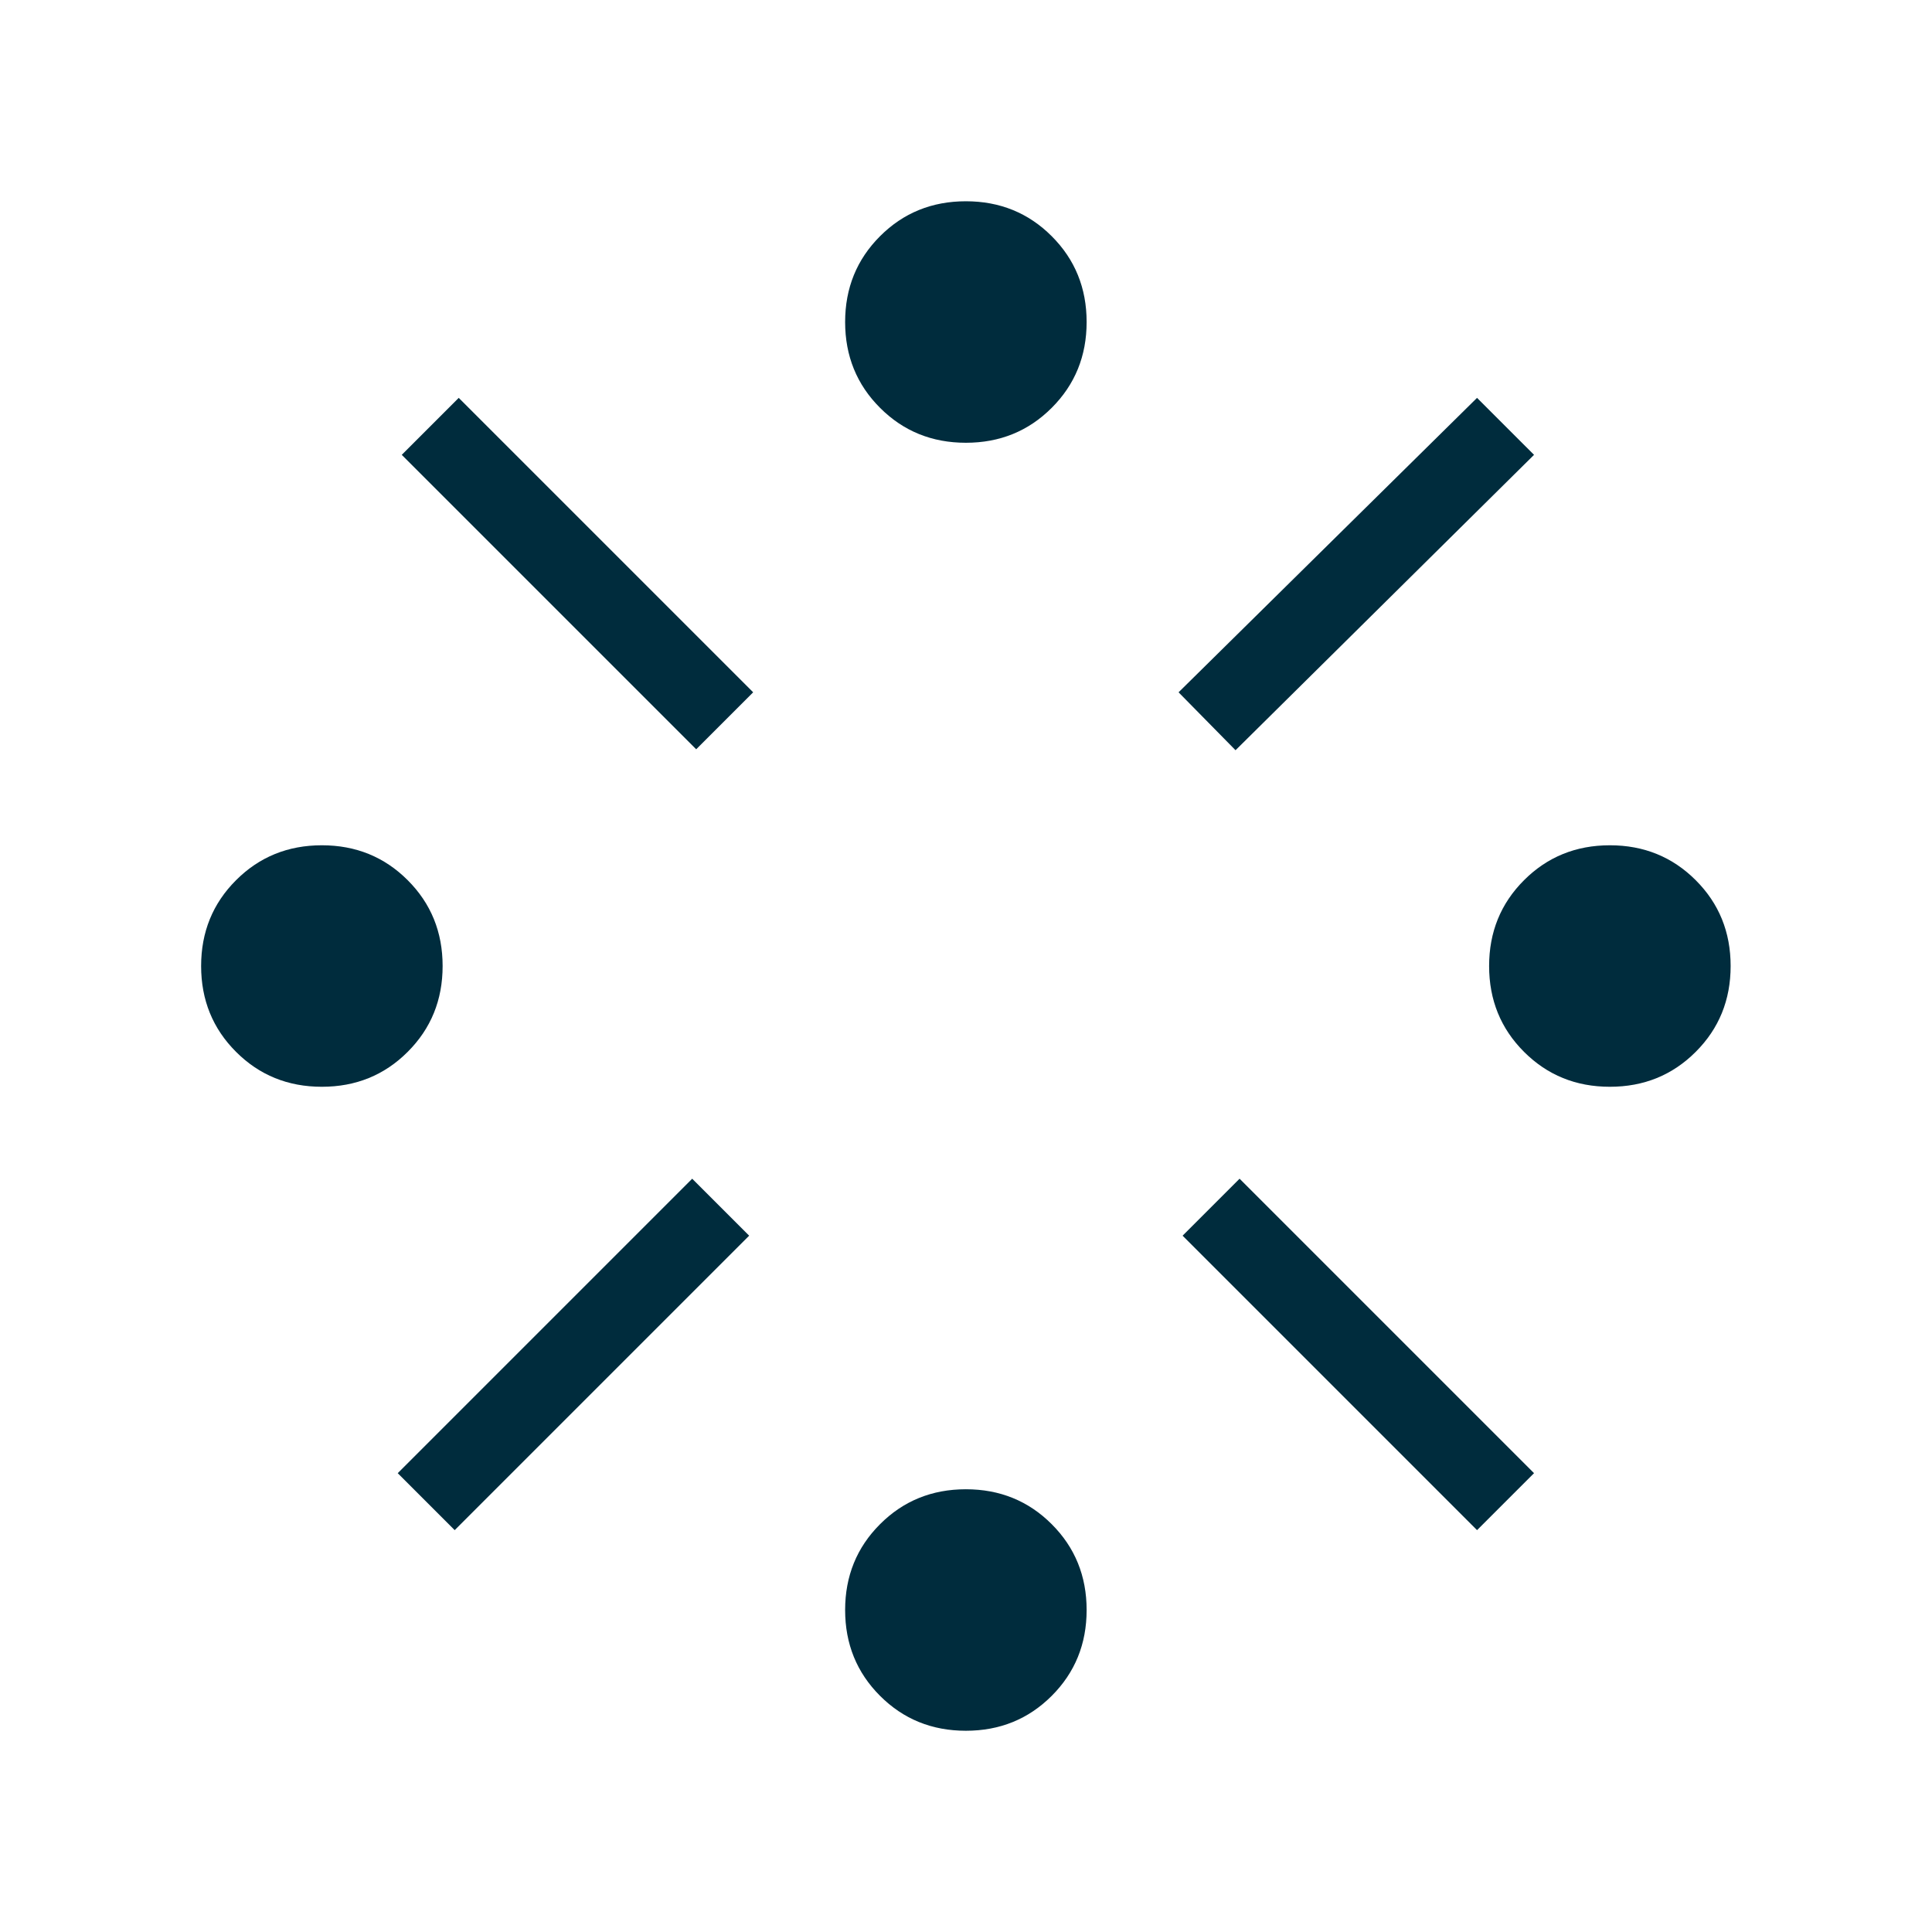 <svg width="80" height="80" viewBox="0 0 80 80" fill="none" xmlns="http://www.w3.org/2000/svg">
<mask id="mask0_234_9909" style="mask-type:alpha" maskUnits="userSpaceOnUse" x="0" y="0" width="80" height="80">
<rect width="80" height="80" fill="#D9D9D9"/>
</mask>
<g mask="url(#mask0_234_9909)">
<path d="M13.328 45.001C11.922 45.001 10.737 44.519 9.774 43.555C8.81 42.592 8.328 41.407 8.328 40.001C8.328 38.594 8.81 37.41 9.774 36.447C10.737 35.483 11.922 35.001 13.328 35.001C14.734 35.001 15.919 35.483 16.882 36.447C17.846 37.41 18.328 38.594 18.328 40.001C18.328 41.407 17.846 42.592 16.882 43.555C15.919 44.519 14.734 45.001 13.328 45.001ZM18.828 63.36L16.469 61.001L28.662 48.808L31.021 51.167L18.828 63.36ZM28.828 31.026L16.636 18.834L18.995 16.475L31.187 28.667L28.828 31.026ZM39.995 71.667C38.589 71.667 37.404 71.185 36.441 70.222C35.477 69.258 34.995 68.073 34.995 66.667C34.995 65.261 35.477 64.076 36.441 63.113C37.404 62.149 38.589 61.667 39.995 61.667C41.401 61.667 42.586 62.149 43.549 63.113C44.513 64.076 44.995 65.261 44.995 66.667C44.995 68.073 44.513 69.258 43.549 70.222C42.586 71.185 41.401 71.667 39.995 71.667ZM39.995 18.334C38.589 18.334 37.404 17.852 36.441 16.888C35.477 15.925 34.995 14.74 34.995 13.334C34.995 11.928 35.477 10.743 36.441 9.78C37.404 8.816 38.589 8.334 39.995 8.334C41.401 8.334 42.586 8.816 43.549 9.78C44.513 10.743 44.995 11.928 44.995 13.334C44.995 14.74 44.513 15.925 43.549 16.888C42.586 17.852 41.401 18.334 39.995 18.334ZM51.161 31.065L48.802 28.667L61.161 16.475L63.521 18.834L51.161 31.065ZM61.161 63.36L48.969 51.167L51.328 48.808L63.521 61.001L61.161 63.36ZM66.662 45.001C65.255 45.001 64.071 44.519 63.107 43.555C62.143 42.592 61.661 41.407 61.661 40.001C61.661 38.594 62.143 37.41 63.107 36.447C64.071 35.483 65.255 35.001 66.662 35.001C68.068 35.001 69.252 35.483 70.216 36.447C71.18 37.41 71.662 38.594 71.662 40.001C71.662 41.407 71.18 42.592 70.216 43.555C69.252 44.519 68.068 45.001 66.662 45.001Z" fill="#002C3D"/>
</g>
</svg>
